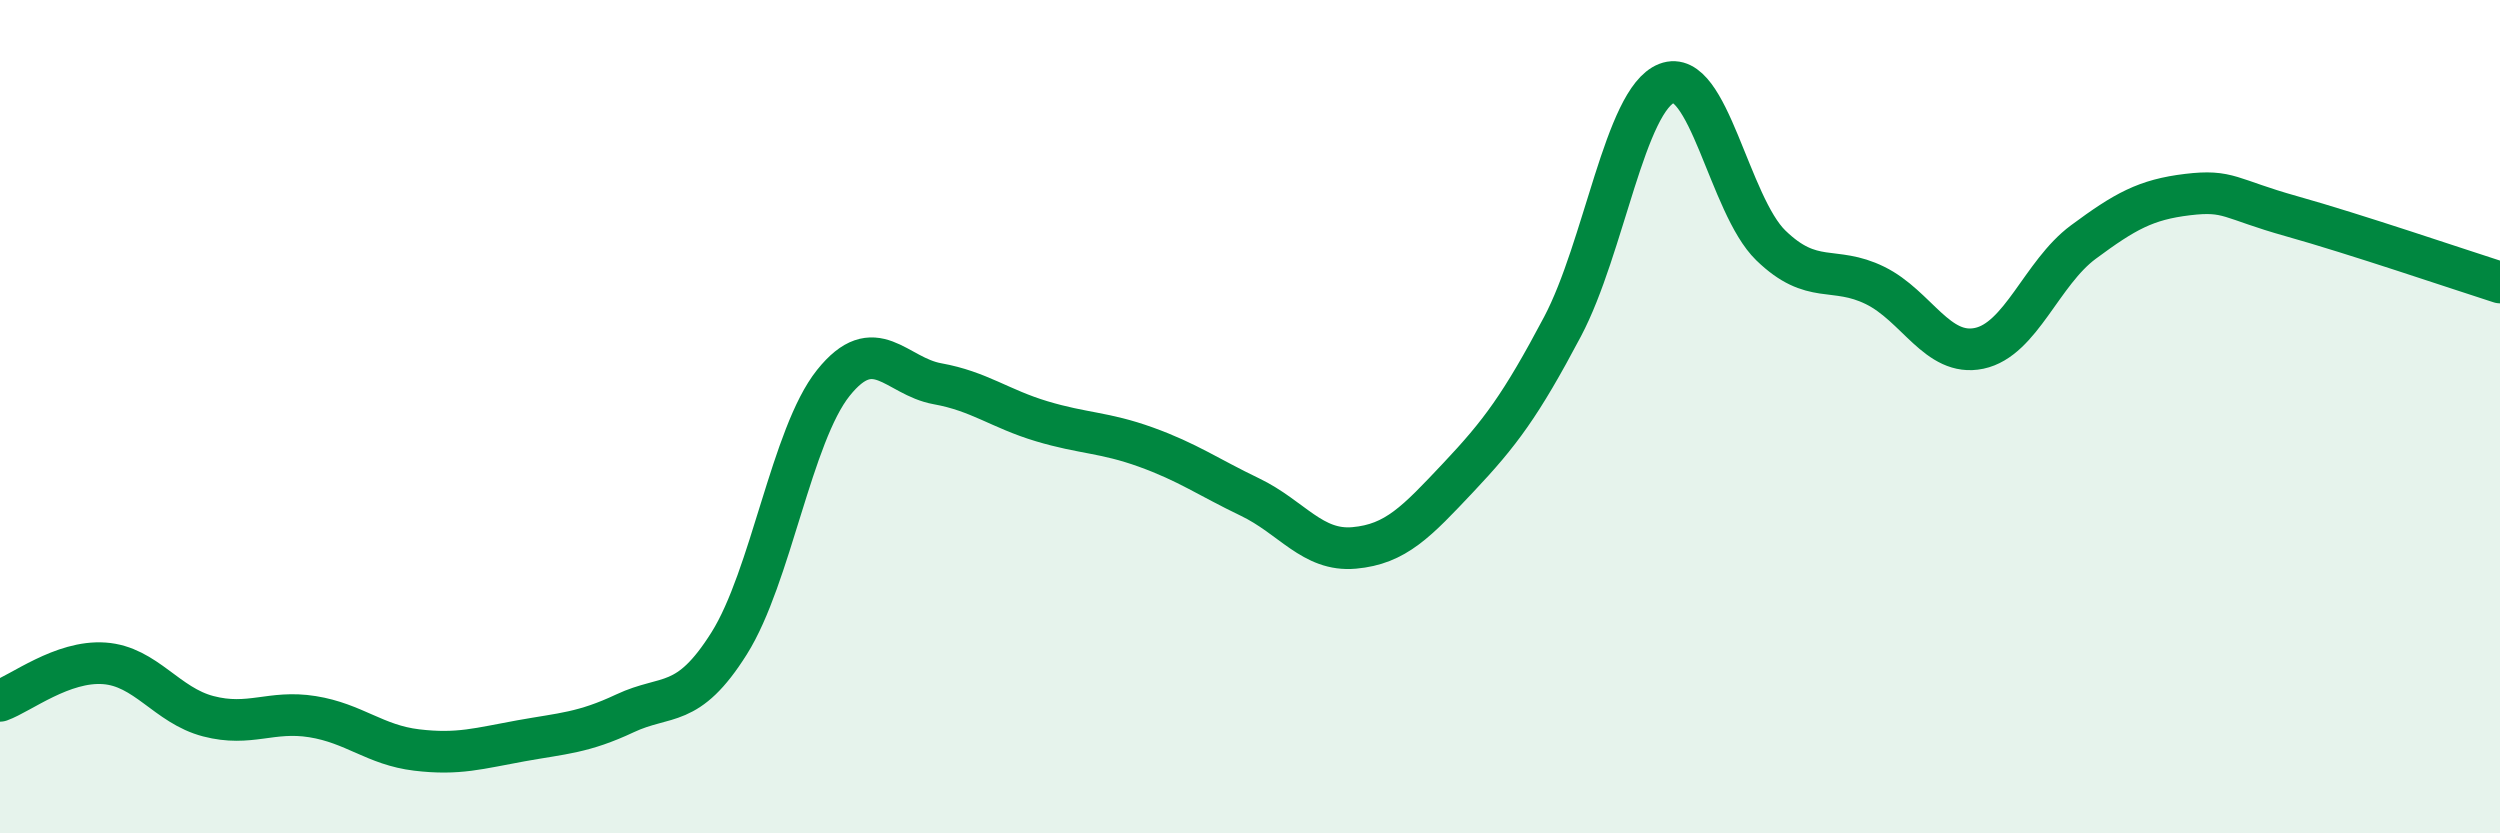 
    <svg width="60" height="20" viewBox="0 0 60 20" xmlns="http://www.w3.org/2000/svg">
      <path
        d="M 0,16.82 C 0.5,16.64 1.5,15.85 2.5,15.92 C 3.5,15.99 4,16.93 5,17.19 C 6,17.45 6.5,17.04 7.5,17.2 C 8.5,17.36 9,17.88 10,18 C 11,18.12 11.5,17.96 12.5,17.78 C 13.5,17.6 14,17.59 15,17.12 C 16,16.65 16.5,17.03 17.5,15.44 C 18.5,13.85 19,10.44 20,9.19 C 21,7.94 21.5,9.03 22.5,9.21 C 23.5,9.39 24,9.81 25,10.11 C 26,10.41 26.5,10.37 27.5,10.73 C 28.5,11.09 29,11.45 30,11.93 C 31,12.41 31.5,13.24 32.5,13.15 C 33.5,13.06 34,12.52 35,11.46 C 36,10.4 36.5,9.73 37.5,7.84 C 38.5,5.95 39,2.39 40,2 C 41,1.61 41.5,4.92 42.5,5.89 C 43.5,6.86 44,6.36 45,6.85 C 46,7.34 46.5,8.57 47.5,8.36 C 48.5,8.15 49,6.55 50,5.81 C 51,5.07 51.5,4.79 52.5,4.67 C 53.5,4.55 53.5,4.77 55,5.19 C 56.5,5.61 59,6.46 60,6.78L60 20L0 20Z"
        fill="#008740"
        opacity="0.1"
        stroke-linecap="round"
        stroke-linejoin="round"
      />
      <path
        d="M 0,16.82 C 0.5,16.64 1.5,15.85 2.5,15.92 C 3.5,15.99 4,16.93 5,17.19 C 6,17.45 6.5,17.04 7.5,17.2 C 8.5,17.36 9,17.88 10,18 C 11,18.12 11.5,17.96 12.5,17.78 C 13.5,17.6 14,17.59 15,17.12 C 16,16.65 16.5,17.03 17.5,15.44 C 18.5,13.85 19,10.44 20,9.19 C 21,7.94 21.5,9.03 22.5,9.21 C 23.5,9.39 24,9.81 25,10.11 C 26,10.41 26.5,10.37 27.5,10.73 C 28.5,11.09 29,11.45 30,11.93 C 31,12.41 31.5,13.24 32.5,13.15 C 33.5,13.06 34,12.52 35,11.46 C 36,10.4 36.5,9.73 37.5,7.84 C 38.5,5.95 39,2.39 40,2 C 41,1.61 41.5,4.92 42.5,5.89 C 43.5,6.86 44,6.36 45,6.85 C 46,7.34 46.5,8.57 47.5,8.36 C 48.5,8.15 49,6.55 50,5.81 C 51,5.07 51.5,4.79 52.5,4.67 C 53.5,4.55 53.5,4.77 55,5.19 C 56.5,5.61 59,6.46 60,6.78"
        stroke="#008740"
        stroke-width="1"
        fill="none"
        stroke-linecap="round"
        stroke-linejoin="round"
      />
    </svg>
  